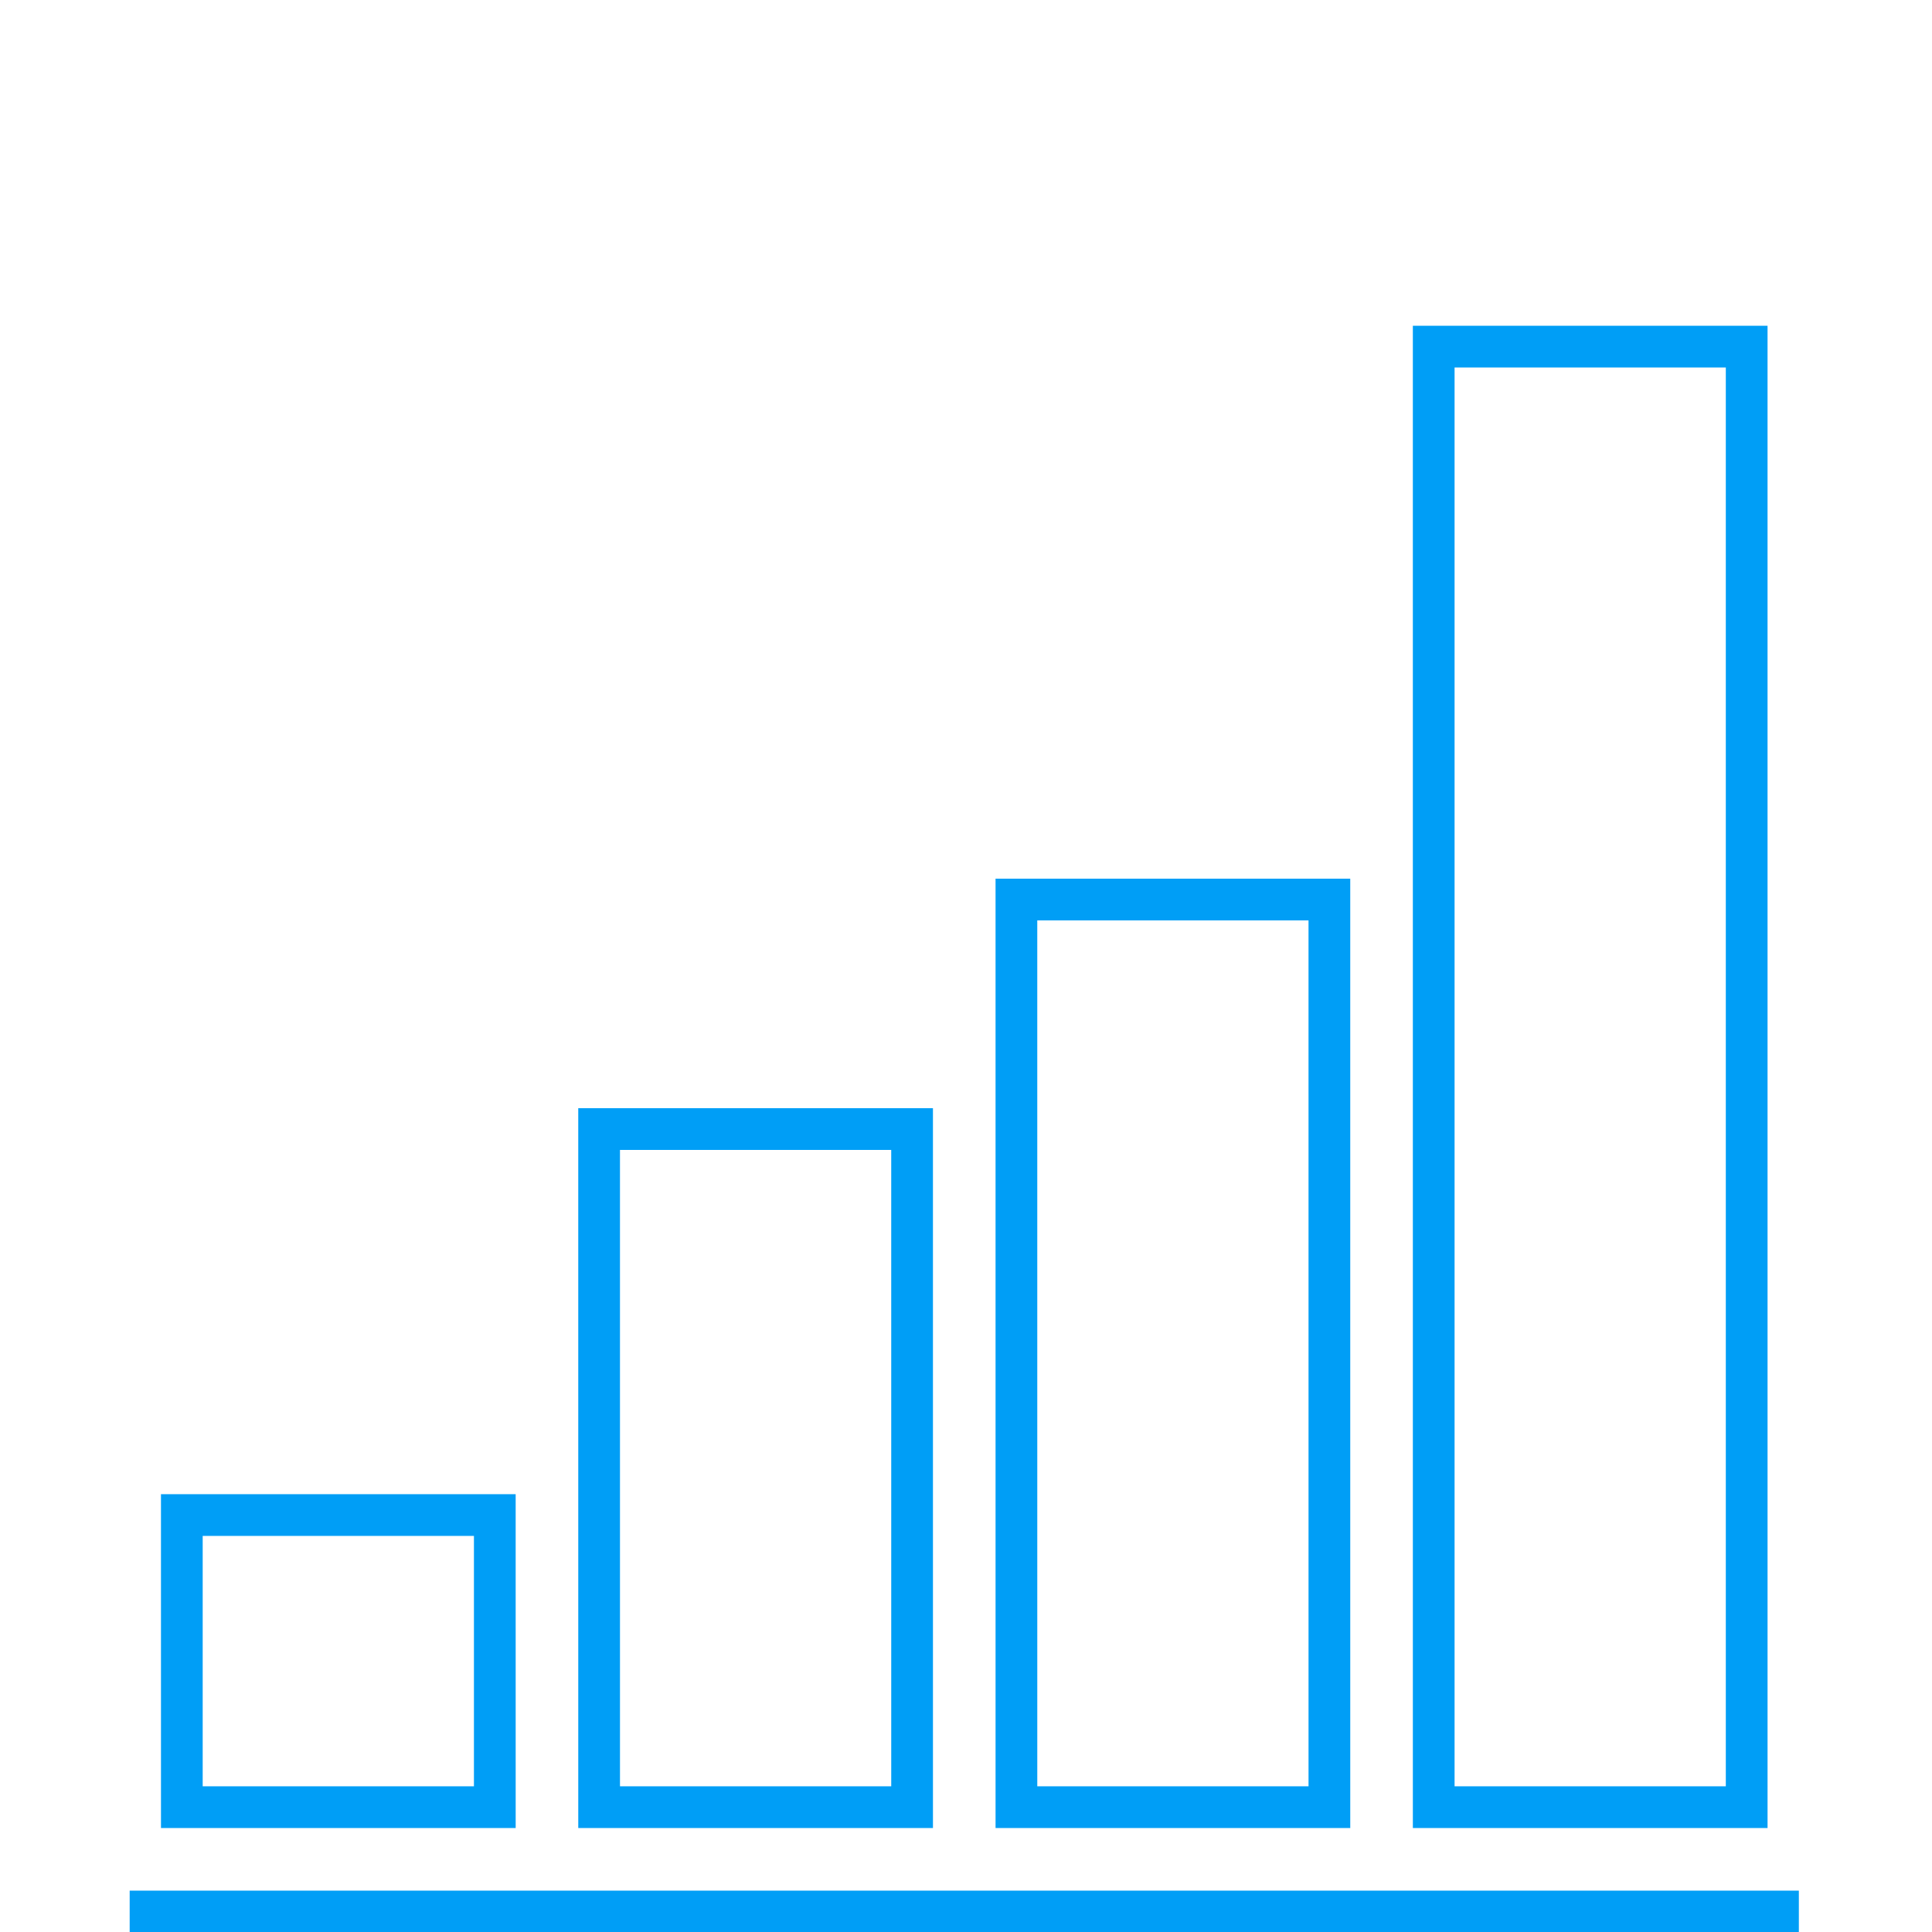 <?xml version="1.0" encoding="UTF-8"?> <svg xmlns="http://www.w3.org/2000/svg" width="682" height="682" viewBox="0 0 682 682" fill="none"> <g clip-path="url(#clip0_2413_1348)"> <path d="M182.035 645.303H56.826L56.821 527.456H182.03L182.035 645.303ZM167.301 542.186H71.55V630.569H167.301V542.186Z" fill="#009EF6"></path> <path d="M329.338 645.303H204.129L204.124 391.2H329.333L329.338 645.303ZM314.603 405.93H218.853L218.858 630.573H314.608L314.603 405.93Z" fill="#009EF6"></path> <path d="M476.645 645.303H351.435L351.43 310.181H476.639L476.645 645.303ZM461.91 324.912H366.159L366.165 630.573H461.915L461.91 324.912Z" fill="#009EF6"></path> <path d="M623.951 645.304H498.742L498.737 115H623.946L623.951 645.304ZM609.217 129.731H513.466V630.573H609.217V129.731Z" fill="#009EF6"></path> <path d="M635 667.399H45.774V682.129H635V667.399Z" fill="#009EF6"></path> </g> <defs> <clipPath id="clip0_2413_1348"> <rect width="682" height="682" fill="white"></rect> </clipPath> </defs> </svg> 
